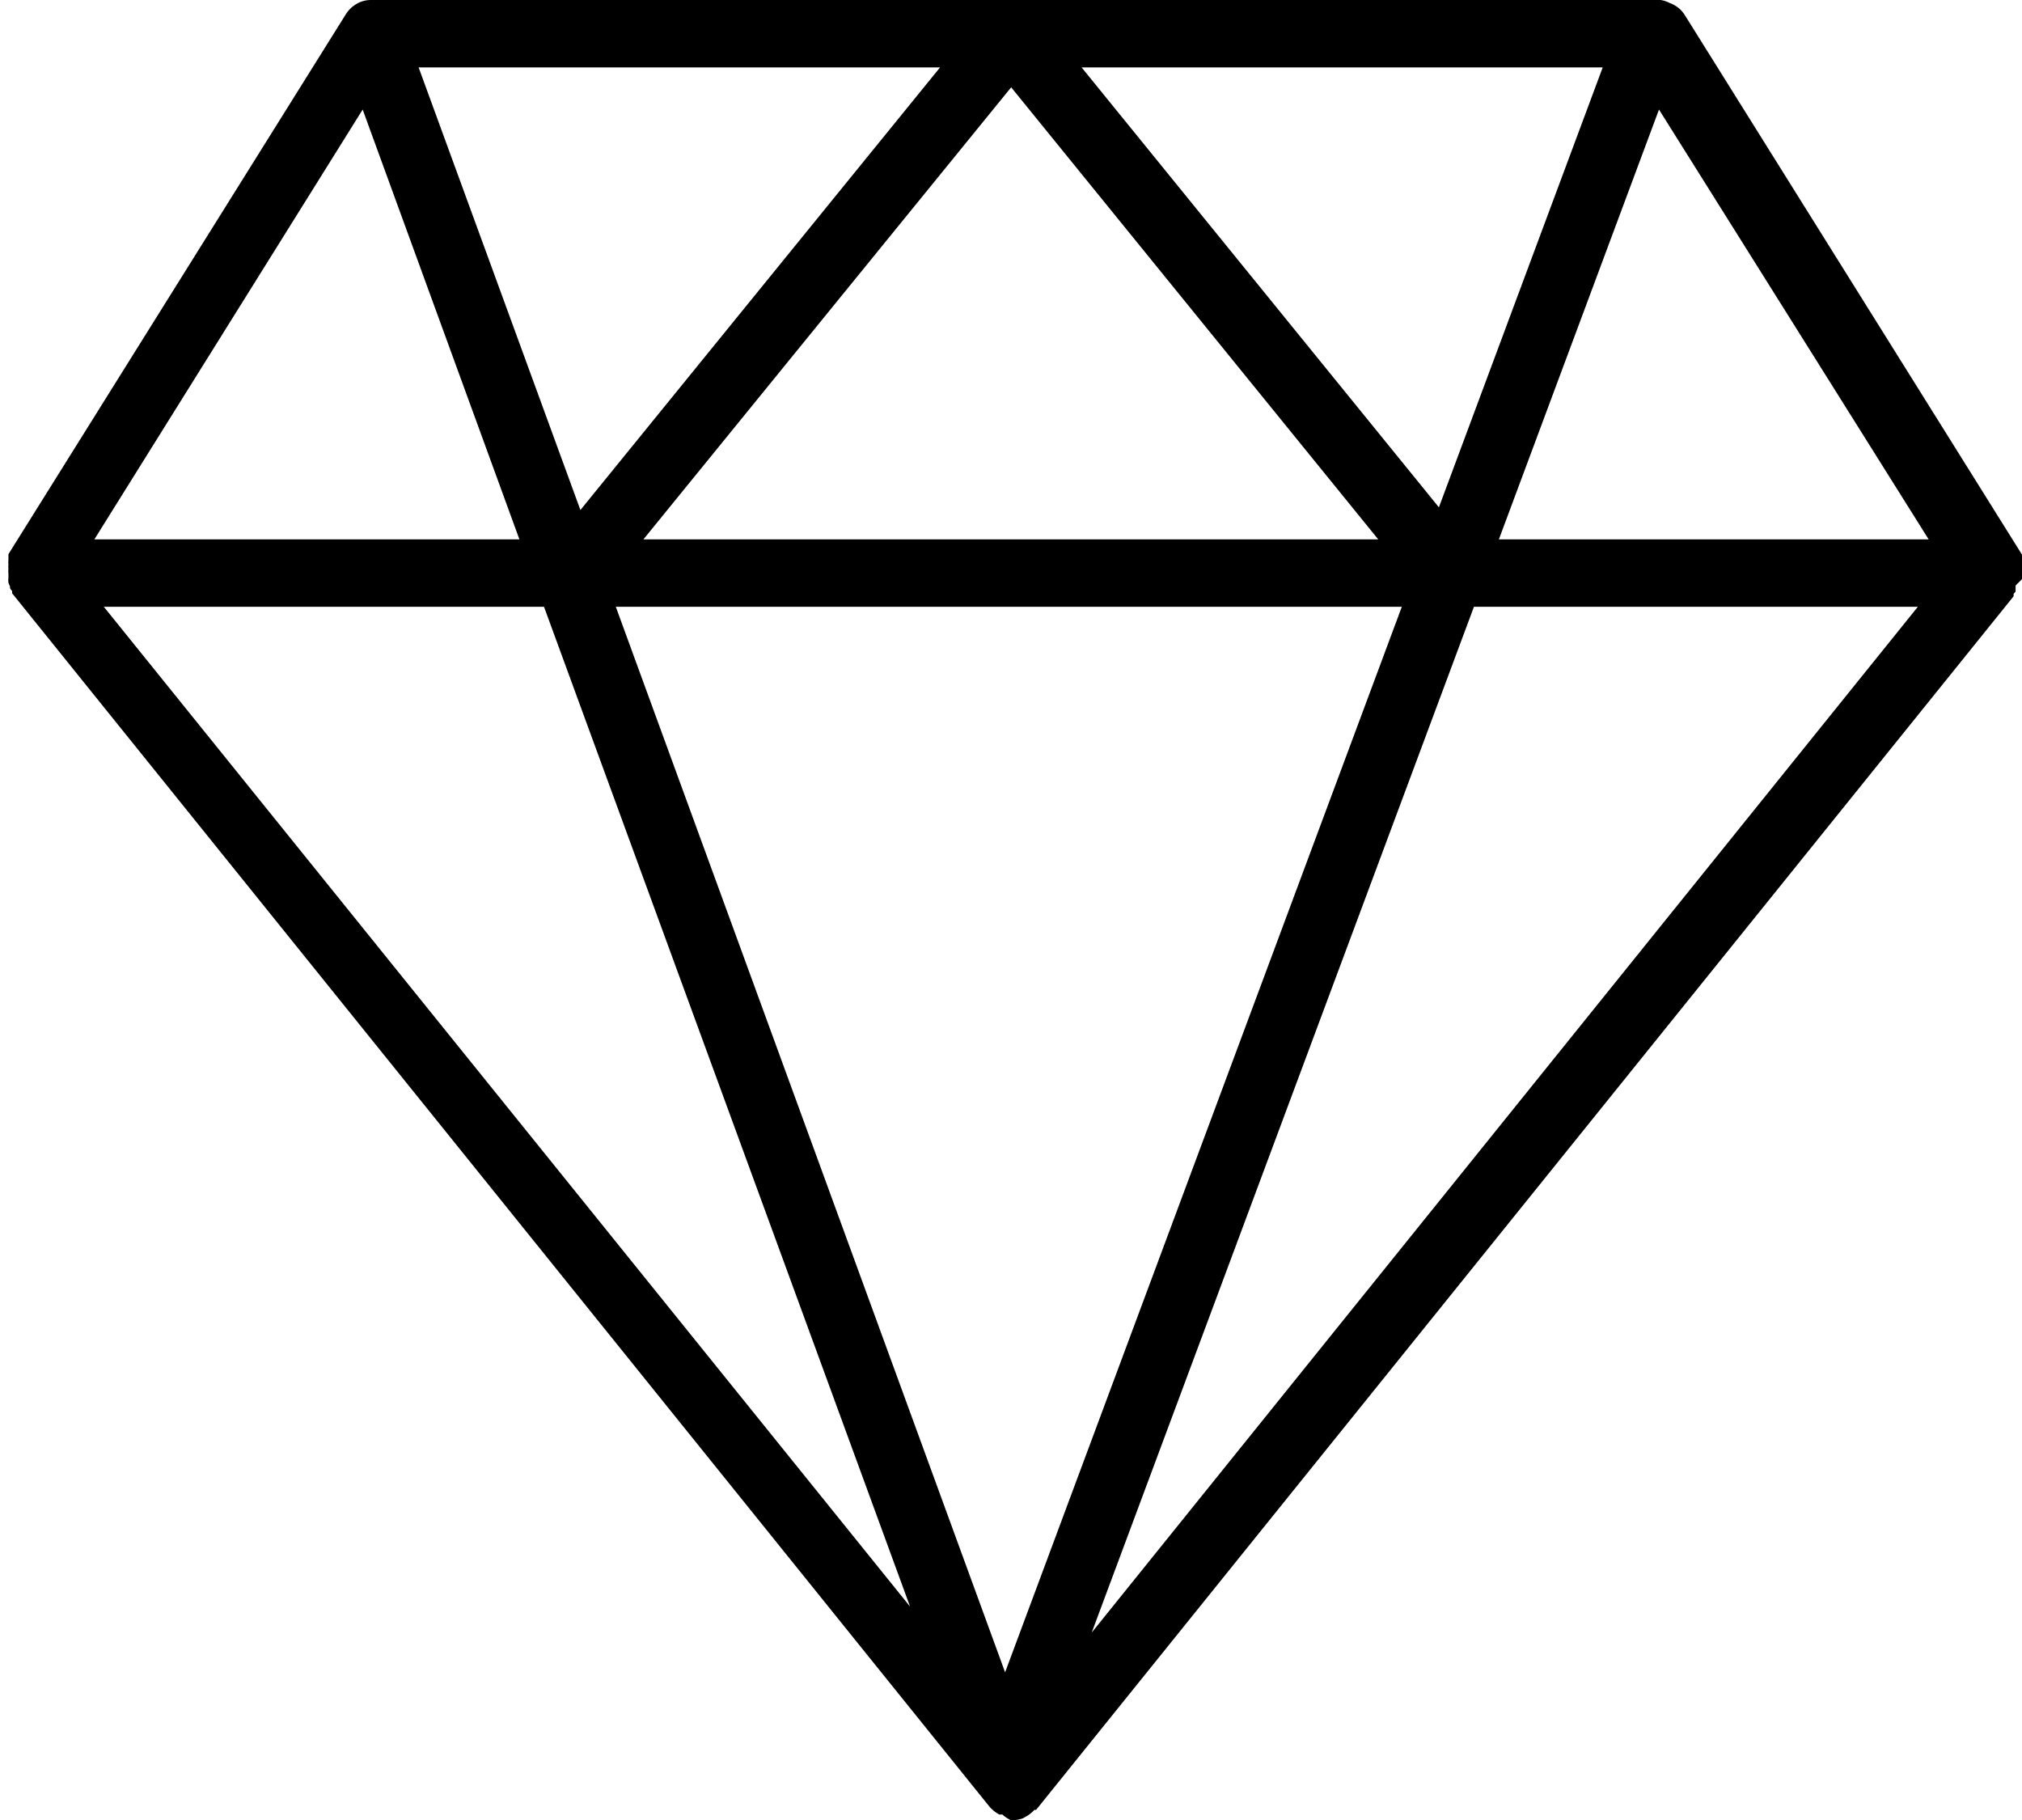 <svg id="Livello_1" data-name="Livello 1" xmlns="http://www.w3.org/2000/svg" viewBox="0 0 59.99 54"><title>WEB-PER-sostenibilita</title><path d="M60,17.17a.49.49,0,0,0,0-.12.38.38,0,0,0,0-.15.5.5,0,0,0,0-.12.74.74,0,0,0,0-.14s0-.05,0-.07l0-.05s0,0,0-.05l-10-16a1,1,0,0,0-.16-.2h0a.92.92,0,0,0-.3-.18l0,0h0A.87.87,0,0,0,49,0H11a.85.85,0,0,0-.31.06h0a.05.05,0,0,1,0,0,1,1,0,0,0-.28.18h0a1,1,0,0,0-.16.2l-10,16,0,.05s0,0,0,.05,0,.05,0,.07a.74.74,0,0,0,0,.14.5.5,0,0,0,0,.12.76.76,0,0,0,0,.15s0,.08,0,.12a.57.57,0,0,0,0,.14.61.61,0,0,0,.05.12.08.08,0,0,0,0,.05.24.24,0,0,0,.06.08l0,.07,29,36h0a1.09,1.09,0,0,0,.29.23l.09,0A1,1,0,0,0,30,54a1.07,1.07,0,0,0,.35-.06l0,0,.14-.08a1.06,1.06,0,0,0,.2-.17l.05,0,29-36a.25.25,0,0,0,0-.07l.06-.07s0,0,0-.06l0-.12ZM32.09,2H47.55L42.69,15.05Zm8.8,14H19.09L30,2.59Zm-23.67-.87L12.42,2H27.89ZM41.59,18,29.82,49.61,18.27,18ZM49.22,3.25l8,12.75H44.47Zm-38.46,0L15.41,16H2.8ZM16.14,18,27,47.66,3.08,18ZM32.39,48.43,43.73,18H56.9Z"/></svg>